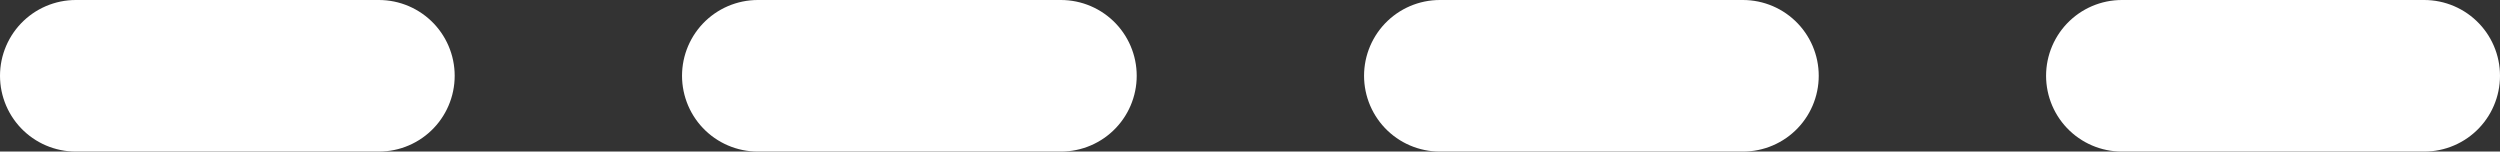 <?xml version="1.0" encoding="UTF-8"?><svg id="_レイヤー_2" xmlns="http://www.w3.org/2000/svg" viewBox="0 0 32.99 2"><rect x="0" y="0" width="32.99" height="2" fill="#333333" stroke="none"/><g id="_内容"><line x1="1" y1="1" x2="31.99" y2="1" style="fill:none; stroke:#fff; stroke-dasharray:4 5; stroke-linecap:round; stroke-linejoin:round; stroke-width:2px;"/></g></svg>